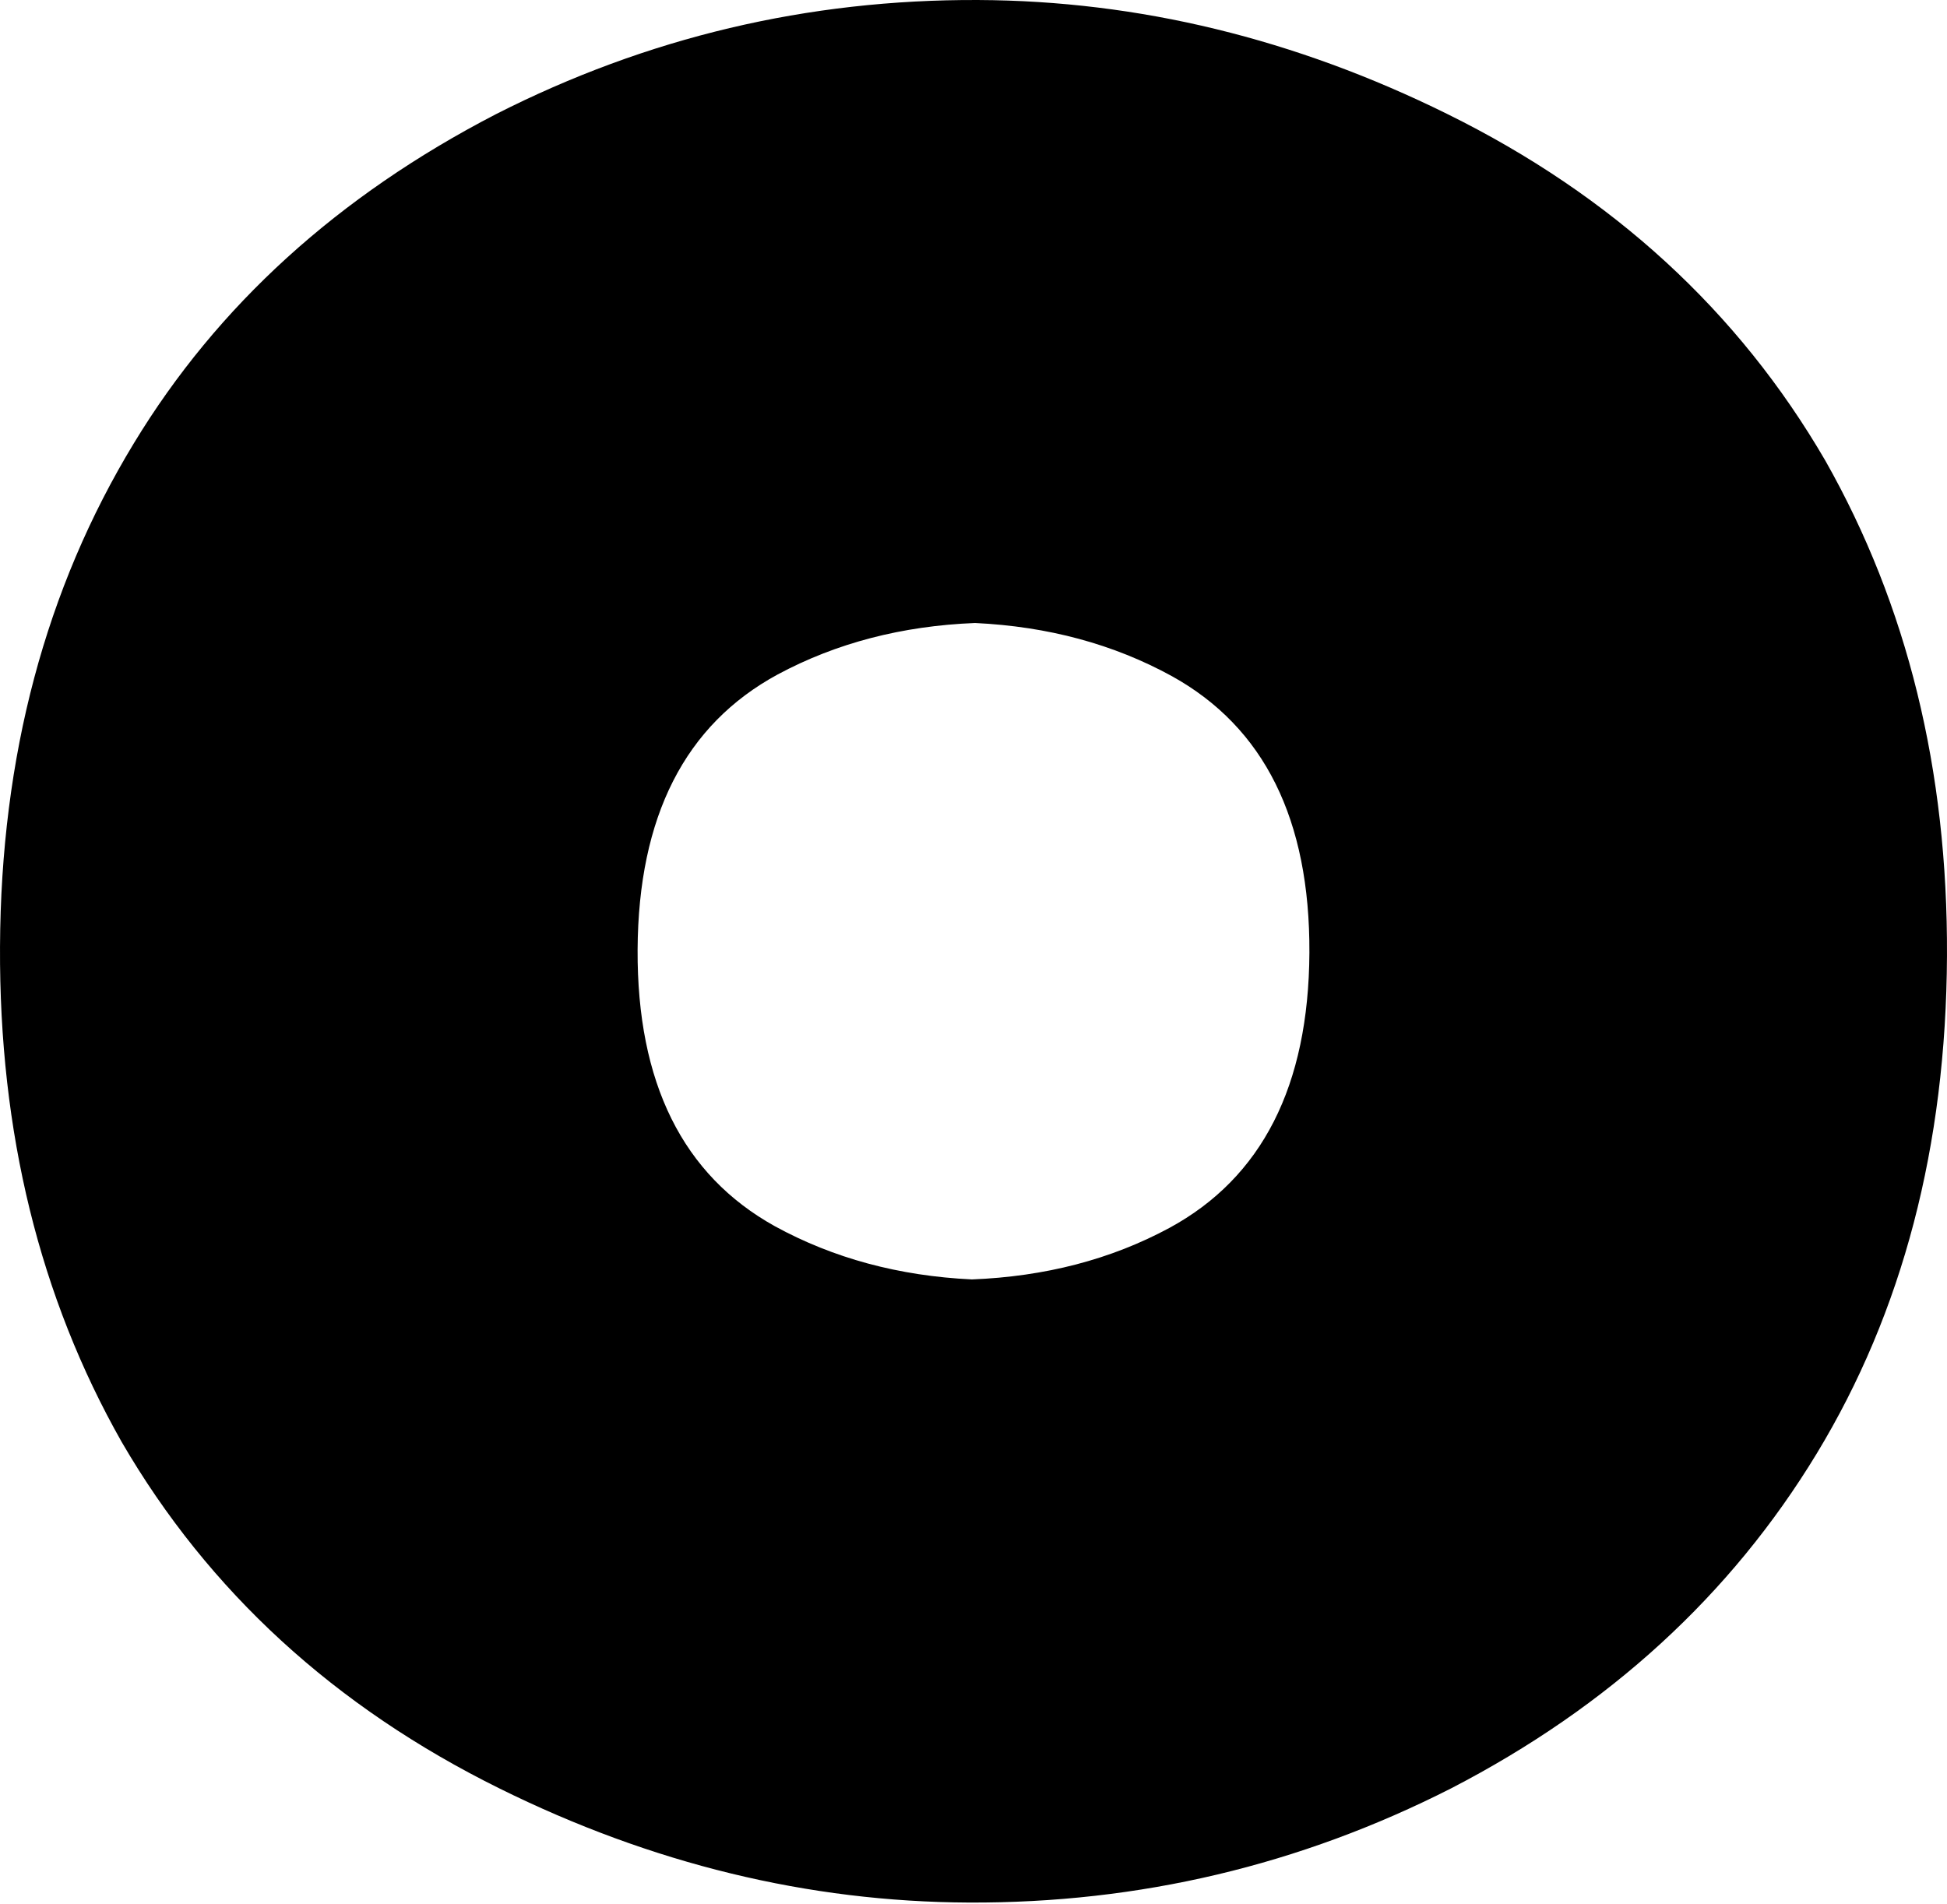 <?xml version="1.0" encoding="UTF-8"?> <svg xmlns="http://www.w3.org/2000/svg" width="366" height="358" viewBox="0 0 366 358" fill="none"> <path d="M93.185 21.486C121.631 7.019 151.851 -0.134 183.873 0.002C214.065 0.137 243.453 7.29 272.065 21.432C303.117 36.766 326.794 58.495 343.124 86.589C358.539 113.79 366.163 144.811 365.996 179.706C365.83 215.468 357.651 246.652 341.516 273.256C325.38 299.861 302.451 320.858 272.814 336.192C244.368 350.66 214.148 357.812 182.126 357.676C151.934 357.541 122.518 350.389 93.934 336.246C62.91 320.912 39.205 299.184 22.875 271.089C7.461 243.888 -0.164 212.867 0.003 177.972C0.169 142.21 8.57 110.647 25.177 83.311C40.869 57.438 63.52 36.848 93.185 21.486ZM182.708 240.529C196.432 239.987 208.797 236.79 219.804 230.857C237.243 221.401 246.004 204.144 246.143 179.11C246.253 154.077 237.659 136.737 220.303 127.12C209.352 121.105 197.014 117.773 183.291 117.123C169.567 117.664 157.202 120.888 146.195 126.795C128.756 136.25 119.995 153.508 119.857 178.541C119.746 203.575 128.34 220.914 145.668 230.532C156.647 236.546 168.985 239.878 182.708 240.529Z" fill="black"></path> </svg> 